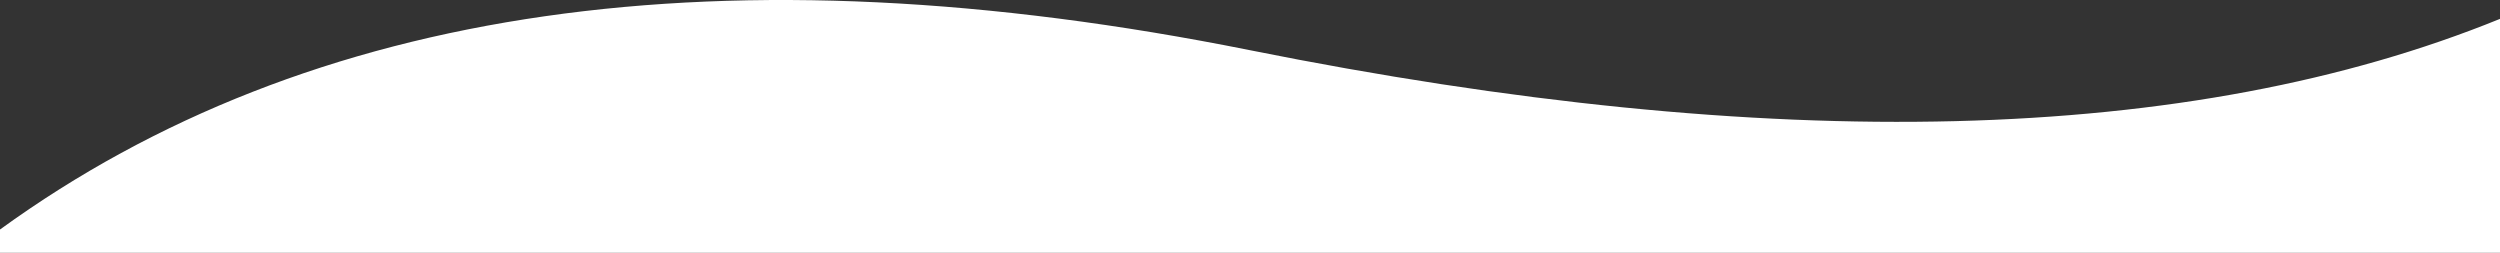 <?xml version="1.0" encoding="UTF-8"?>
<svg width="1800px" height="182px" viewBox="0 0 1800 182" version="1.1" xmlns="http://www.w3.org/2000/svg" xmlns:xlink="http://www.w3.org/1999/xlink">
    <rect x="0" y="0" width="1800" height="182" fill="#333333" stroke="none"/>
    <title>Vague</title>
    <g id="Homepage" stroke="none" stroke-width="1" fill="none" fill-rule="evenodd">
        <g id="Webdesign-Cover-Homepage-Desktop" transform="translate(0, -845)" fill="#FFFFFF">
            <path d="M0,1013.414 C222.917,922.748 522.917,915.228 900,990.852 C1277.083,1066.476 1577.083,1023.442 1800,861.747 L1800,845 L0,845 L0,1013.414 Z" id="Vague" transform="translate(900, 936) scale(-1, -1) translate(-900, -936) "></path>
        </g>
    </g>
</svg>